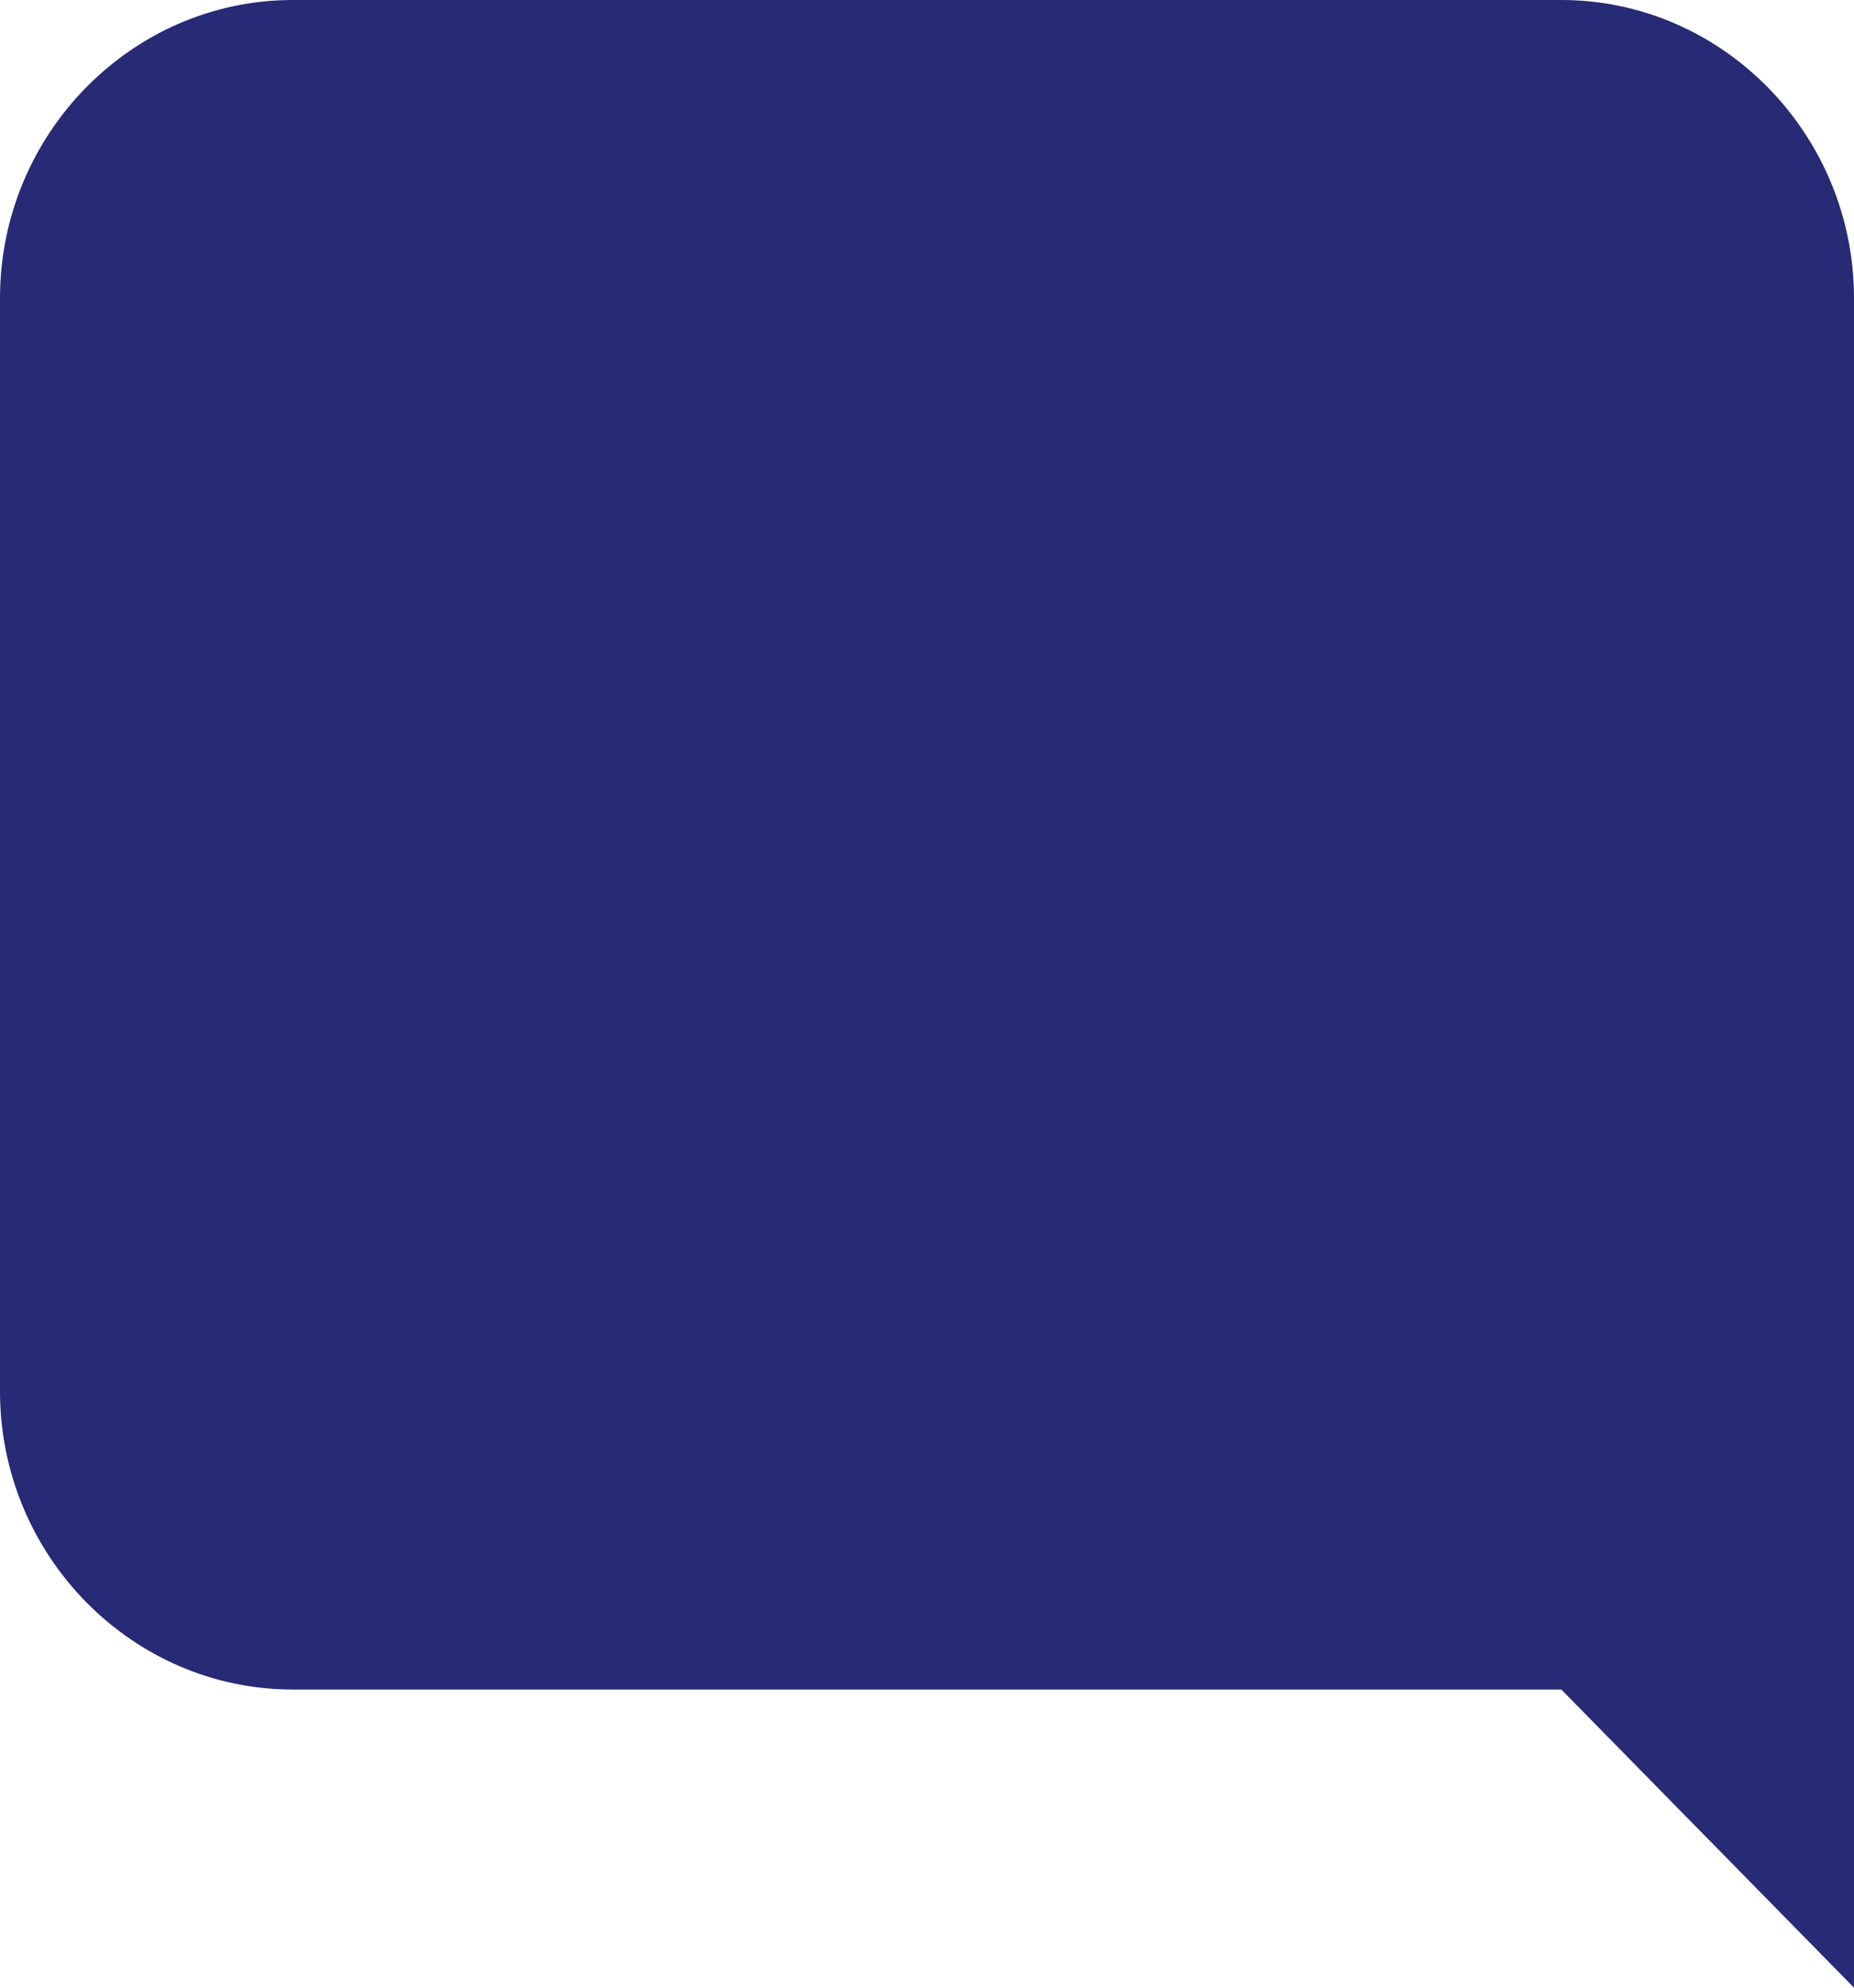 <svg width="14" height="15" viewBox="0 0 14 15" fill="none" xmlns="http://www.w3.org/2000/svg">
<path d="M2.211 12.75H11.79L14 15V2.25C14 1.012 13.005 0 11.79 0H2.211C0.995 0 0 1.012 0 2.25V10.5C0 11.738 0.995 12.75 2.211 12.75Z" fill="#272A74"/>
</svg>
